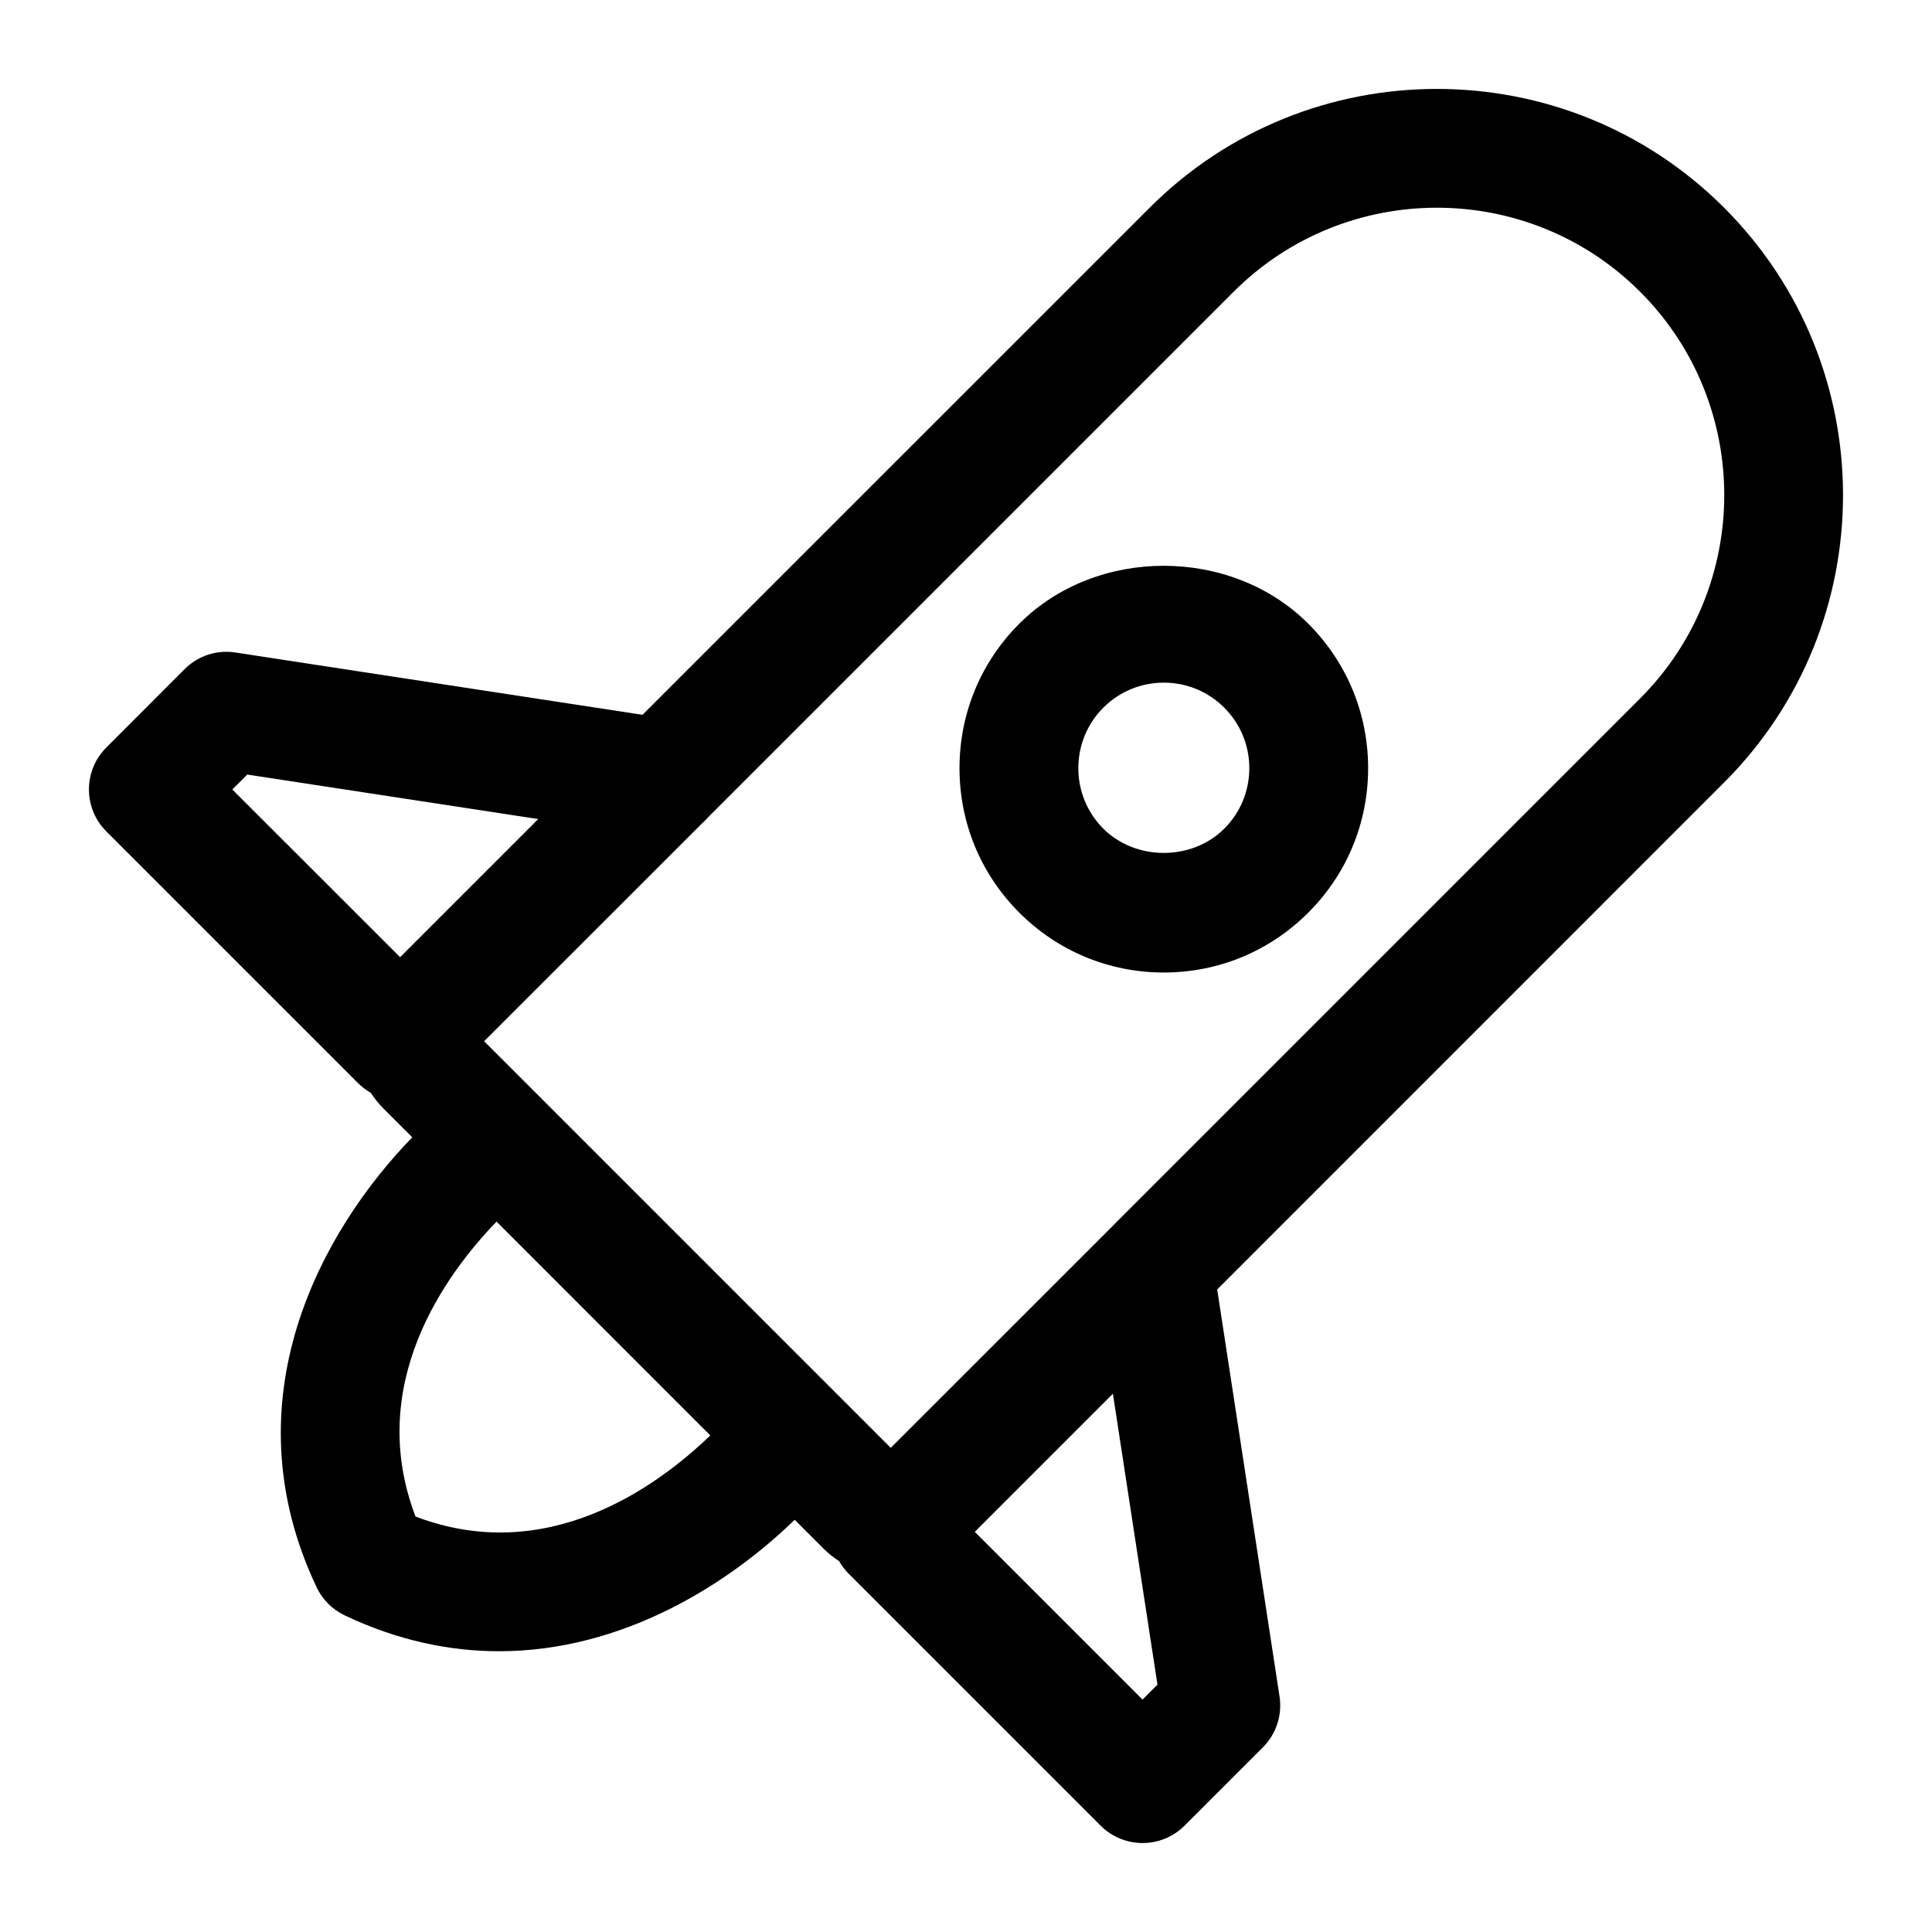 <?xml version="1.0" encoding="UTF-8"?>
<!-- Uploaded to: ICON Repo, www.iconrepo.com, Generator: ICON Repo Mixer Tools -->
<svg fill="#000000" width="800px" height="800px" version="1.1" viewBox="144 144 512 512" xmlns="http://www.w3.org/2000/svg">
 <path d="m314.27 333.43 134.38-134.36c41.973-42.008 110.3-42.008 152.28 0 41.988 41.988 41.988 110.29 0 152.27l-134.36 134.38 16.516 107.84c0.773 4.961-0.879 9.984-4.438 13.527l-20.719 20.719c-3.07 3.07-7.102 4.613-11.133 4.613s-8.059-1.543-11.129-4.613l-66.727-66.727c-1.02-1.023-1.887-2.156-2.562-3.352-1.48-0.961-2.883-2.078-4.176-3.371l-7.602-7.602c-17.617 17.113-45.598 34.84-78.359 34.84-12.973 0-26.719-2.785-40.871-9.492-3.273-1.543-5.922-4.188-7.465-7.465-23.629-49.844 1.434-94.621 25.352-119.24l-7.621-7.606c-1.277-1.293-2.394-2.676-3.356-4.156-1.195-0.695-2.328-1.543-3.367-2.566l-66.723-66.723c-6.156-6.156-6.156-16.125 0-22.262l20.719-20.738c3.543-3.539 8.469-5.211 13.508-4.422zm124.66 179.92-36.605 36.605 44.461 44.461 3.953-3.969zm-163.34-45.609c-13.637 14.105-34.812 43.184-21.477 78.152 34.859 13.32 63.969-7.84 78.121-21.492zm163.48 0.93 139.59-139.59c29.711-29.707 29.711-78.059 0-107.75-29.707-29.711-78.043-29.711-107.75 0l-139.21 139.21c-0.504 0.582-1.039 1.133-1.621 1.637l-57.781 57.766 14.551 14.547c0.281 0.254 0.551 0.52 0.801 0.805l92.402 92.402 58.223-58.207c0.25-0.281 0.52-0.551 0.801-0.816zm13.352-66.945c-14.469 0-28.07-5.637-38.305-15.871-10.219-10.219-15.84-23.82-15.84-38.289 0-14.453 5.621-28.055 15.84-38.273 20.453-20.484 56.145-20.453 76.594 0 10.219 10.219 15.855 23.82 15.855 38.273 0 14.469-5.621 28.07-15.855 38.289-10.234 10.234-23.82 15.871-38.289 15.871zm-165.79-40.668-77.098-11.793-3.969 3.953 44.461 44.445zm165.79-36.148c-6.062 0-11.746 2.348-16.043 6.644-8.816 8.832-8.816 23.207 0 32.039 8.582 8.582 23.492 8.582 32.07 0 4.281-4.281 6.629-9.965 6.629-16.027 0-6.047-2.348-11.73-6.629-16.012-4.297-4.297-9.965-6.644-16.027-6.644z"/>
</svg>